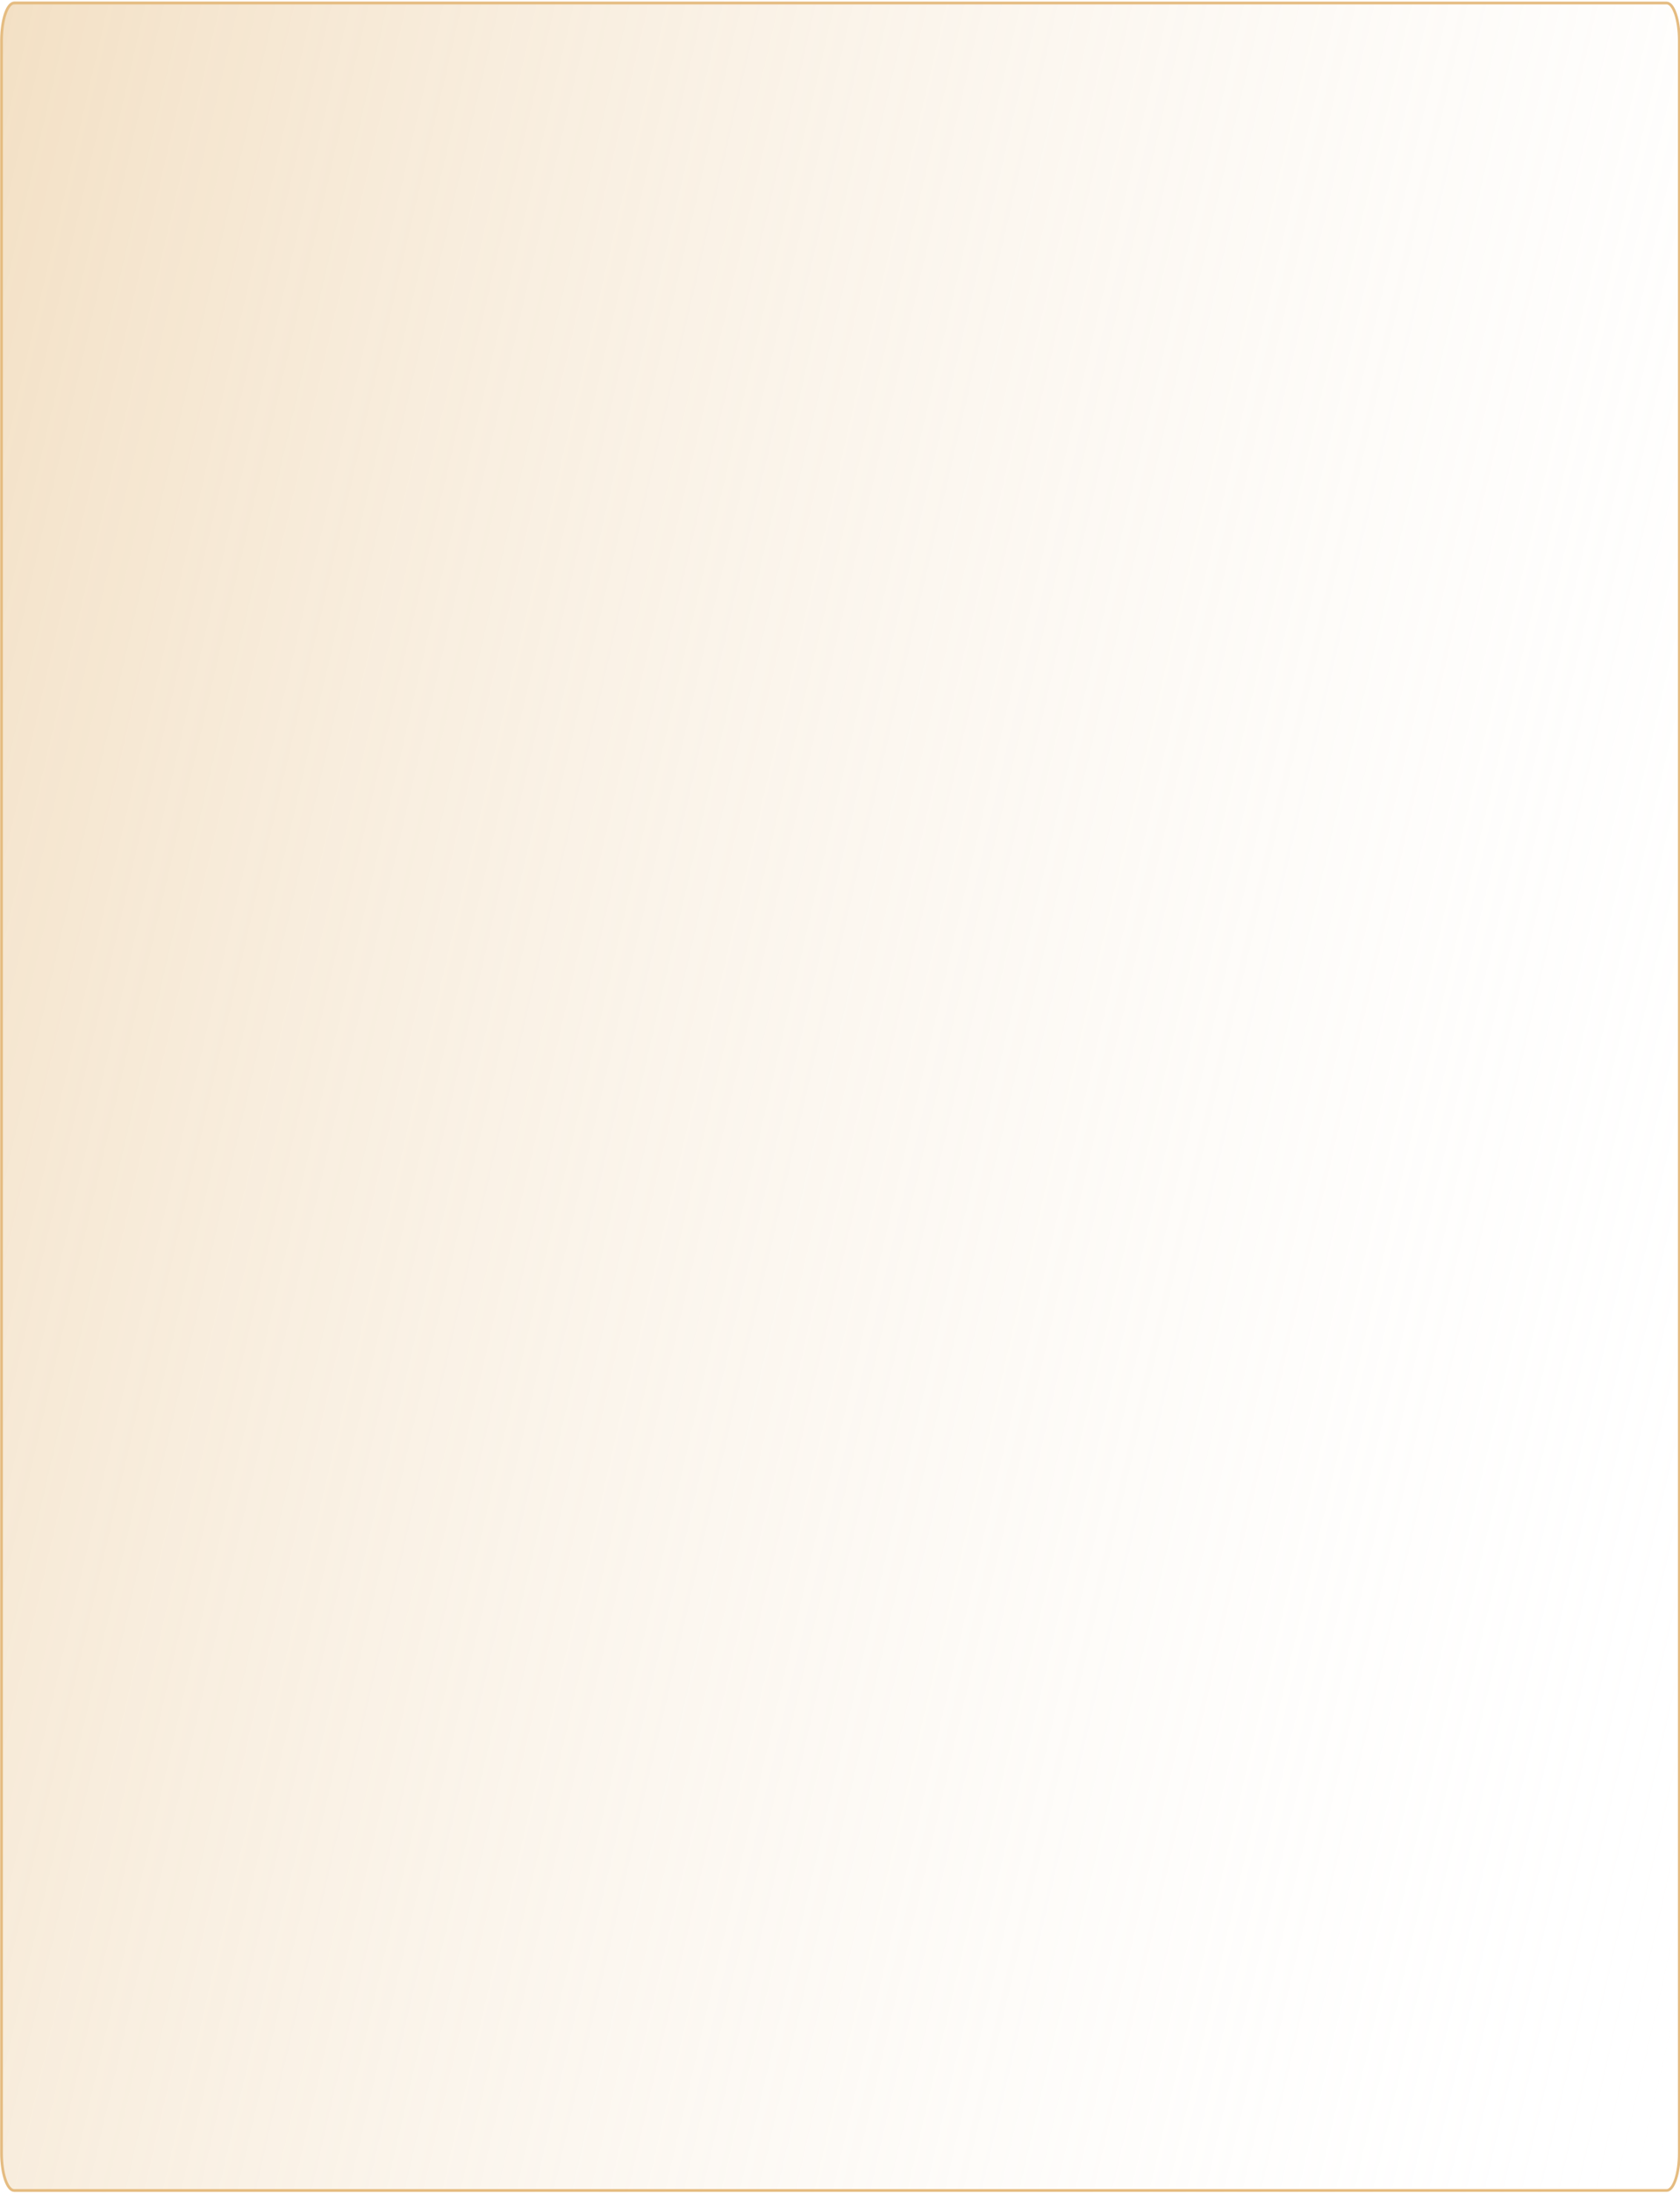 <?xml version="1.0" encoding="UTF-8"?> <svg xmlns="http://www.w3.org/2000/svg" width="619" height="808" viewBox="0 0 619 808" fill="none"> <g clip-path="url(#clip0_870_2)"> <path d="M614.067 0.554H5.227C2.543 0.554 0.367 7.005 0.367 14.963V793.131C0.367 801.088 2.543 807.54 5.227 807.54H614.067C616.751 807.54 618.926 801.088 618.926 793.131V14.963C618.926 7.005 616.751 0.554 614.067 0.554Z" fill="url(#paint0_linear_870_2)"></path> <path d="M614.07 1.112H5.23C2.65 1.112 0.558 7.315 0.558 14.966V793.135C0.558 800.786 2.65 806.989 5.23 806.989H614.07C616.651 806.989 618.743 800.786 618.743 793.135V14.966C618.743 7.315 616.651 1.112 614.07 1.112Z" stroke="url(#paint1_linear_870_2)"></path> </g> <defs> <linearGradient id="paint0_linear_870_2" x1="0.367" y1="0.554" x2="764.432" y2="176.823" gradientUnits="userSpaceOnUse"> <stop stop-color="#E5BC81" stop-opacity="0.46"></stop> <stop offset="1" stop-color="white" stop-opacity="0"></stop> </linearGradient> <linearGradient id="paint1_linear_870_2" x1="0.371" y1="0.558" x2="704.228" y2="83.752" gradientUnits="userSpaceOnUse"> <stop stop-color="#E5BC81"></stop> <stop offset="1" stop-color="#E5BC81"></stop> </linearGradient> <clipPath id="clip0_870_2"> <rect width="619" height="808" fill="white"></rect> </clipPath> </defs> </svg> 